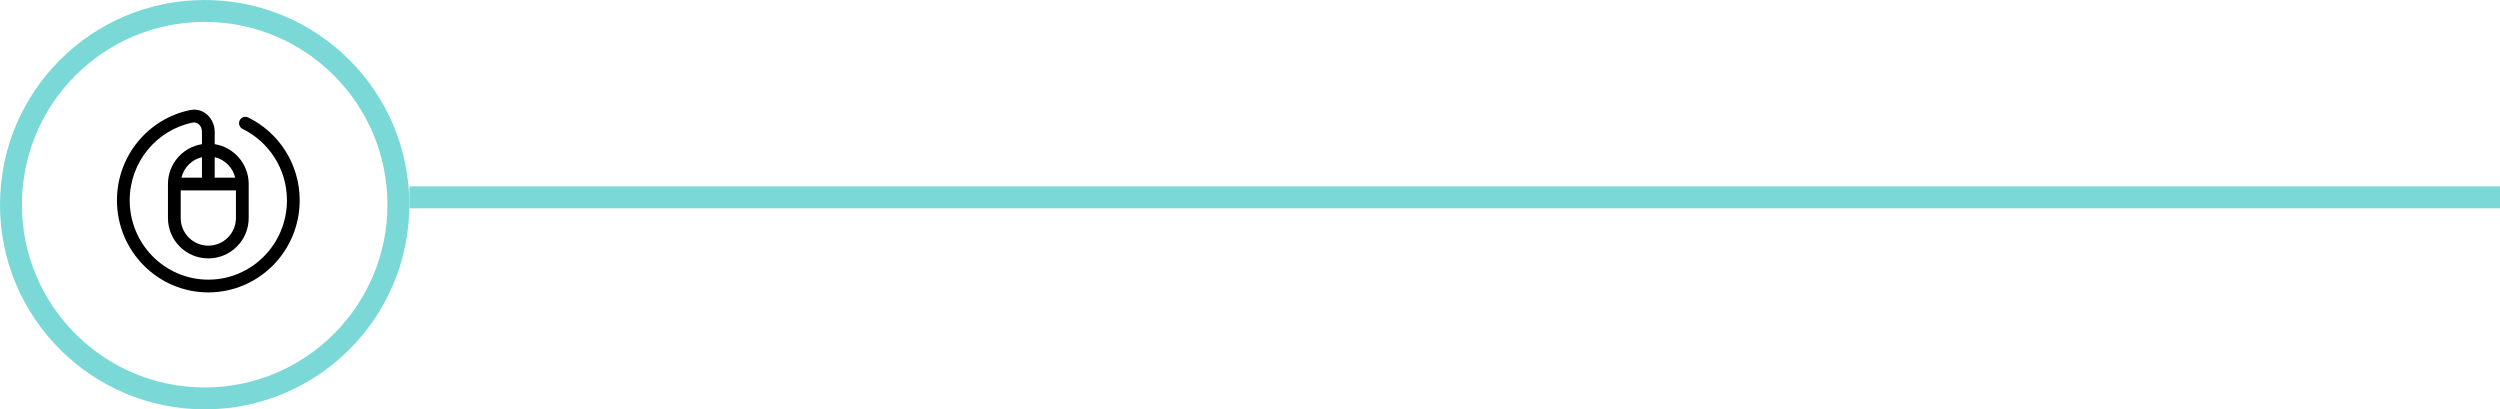 <svg xmlns="http://www.w3.org/2000/svg" width="342" height="56" viewBox="0 0 342 56" fill="none"><path d="M56 27L342 27" stroke="#7AD9D7" stroke-width="3"></path><circle cx="28" cy="28" r="26.5" stroke="#7AD9D7" stroke-width="3"></circle><path fill-rule="evenodd" clip-rule="evenodd" d="M27.627 18.026C27.627 17.143 26.952 16.647 26.362 16.767C21.451 17.766 17.744 22.145 17.744 27.405C17.744 33.404 22.566 38.256 28.499 38.256C34.431 38.256 39.253 33.404 39.253 27.405C39.253 23.107 36.778 19.395 33.189 17.637C32.757 17.425 32.578 16.902 32.789 16.47C33.001 16.038 33.524 15.859 33.956 16.07C38.125 18.113 40.997 22.422 40.997 27.405C40.997 34.354 35.408 40 28.499 40C21.589 40 16 34.354 16 27.405C16 21.31 20.297 16.221 26.014 15.058C27.942 14.666 29.371 16.319 29.371 18.026V19.722C32.006 20.14 34.021 22.423 34.021 25.176V29.827C34.021 32.877 31.549 35.349 28.499 35.349C25.448 35.349 22.976 32.877 22.976 29.827V25.176C22.976 22.423 24.991 20.14 27.627 19.722V18.026ZM27.627 21.498C26.24 21.826 25.149 22.918 24.821 24.304H27.627V21.498ZM29.371 24.304H32.176C31.849 22.918 30.757 21.826 29.371 21.498V24.304ZM32.277 26.048H24.72V29.827C24.72 31.914 26.412 33.605 28.499 33.605C30.585 33.605 32.277 31.914 32.277 29.827V26.048Z" fill="black"></path></svg>